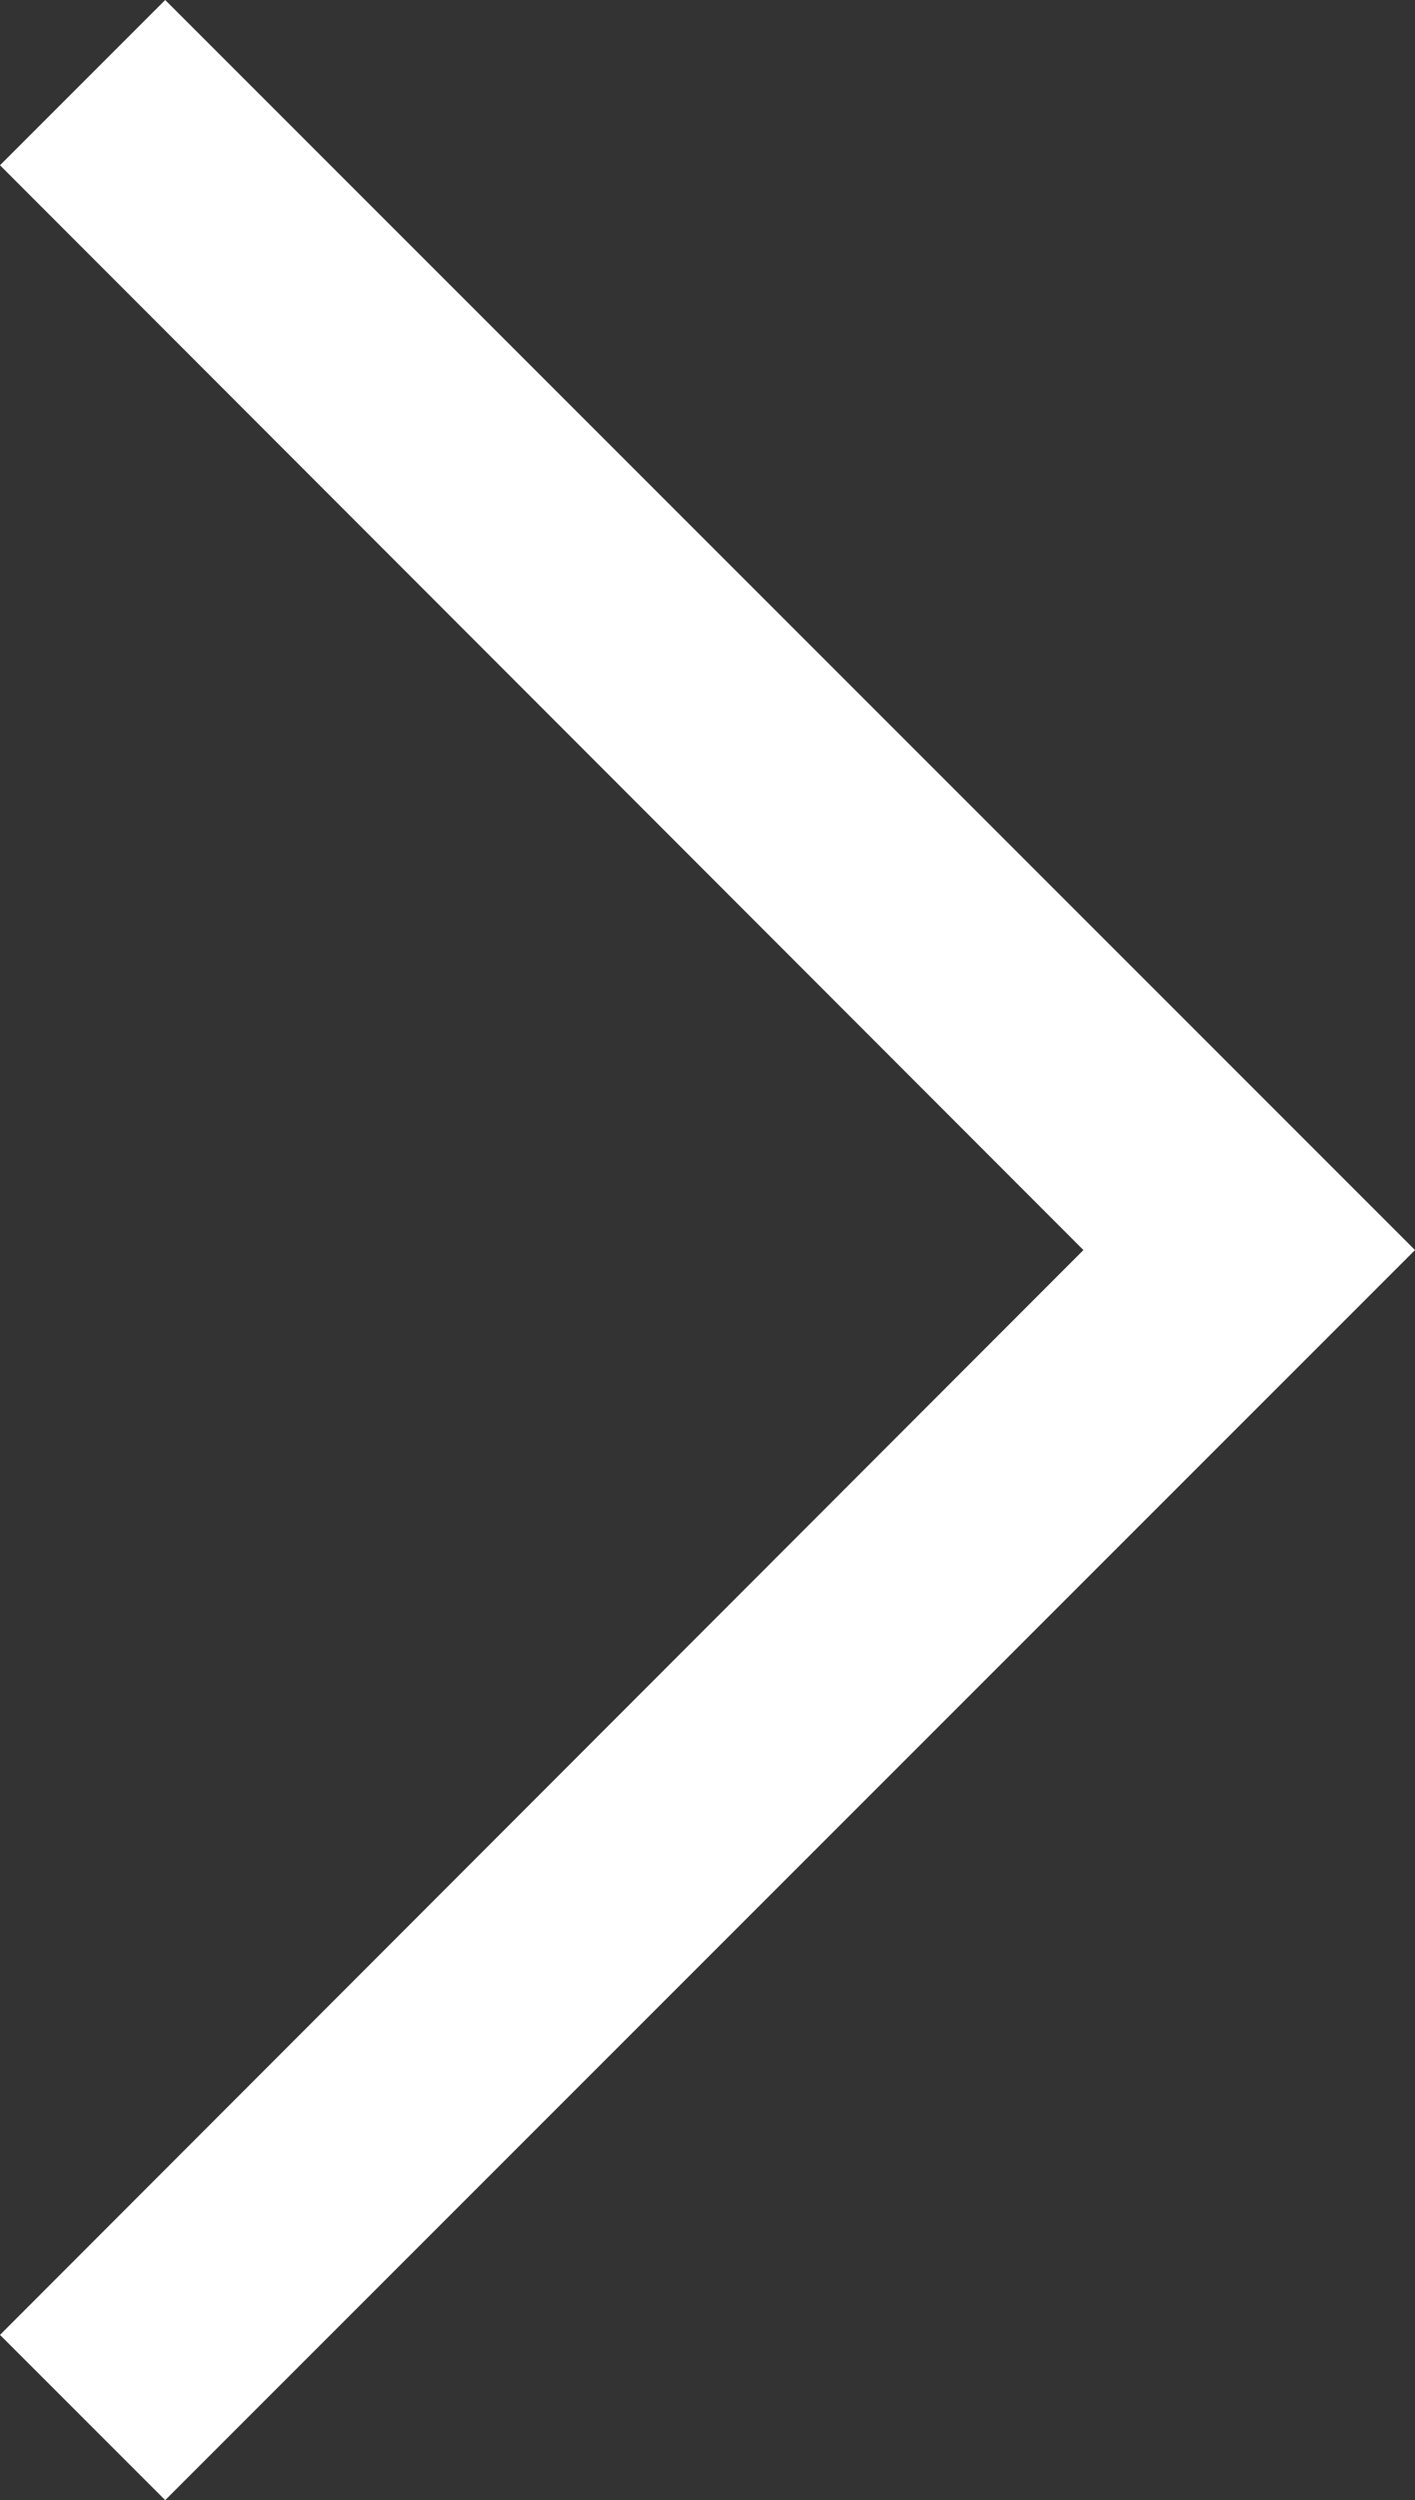 <svg xmlns="http://www.w3.org/2000/svg" width="18.115" height="32" viewBox="0 0 18.115 32">
  <rect x="0" y="0" width="18.115" height="32" fill="#333333" stroke="none"/>
  <g id="arrow_slider_white_left" transform="translate(-194 -73)">
    <path id="Icon_material-keyboard-arrow-right" data-name="Icon material-keyboard-arrow-right" d="M0,2.115,13.87,16,0,29.885,2.115,32l16-16-16-16Z" transform="translate(194 73)" fill="#fff"/>
  </g>
</svg>

